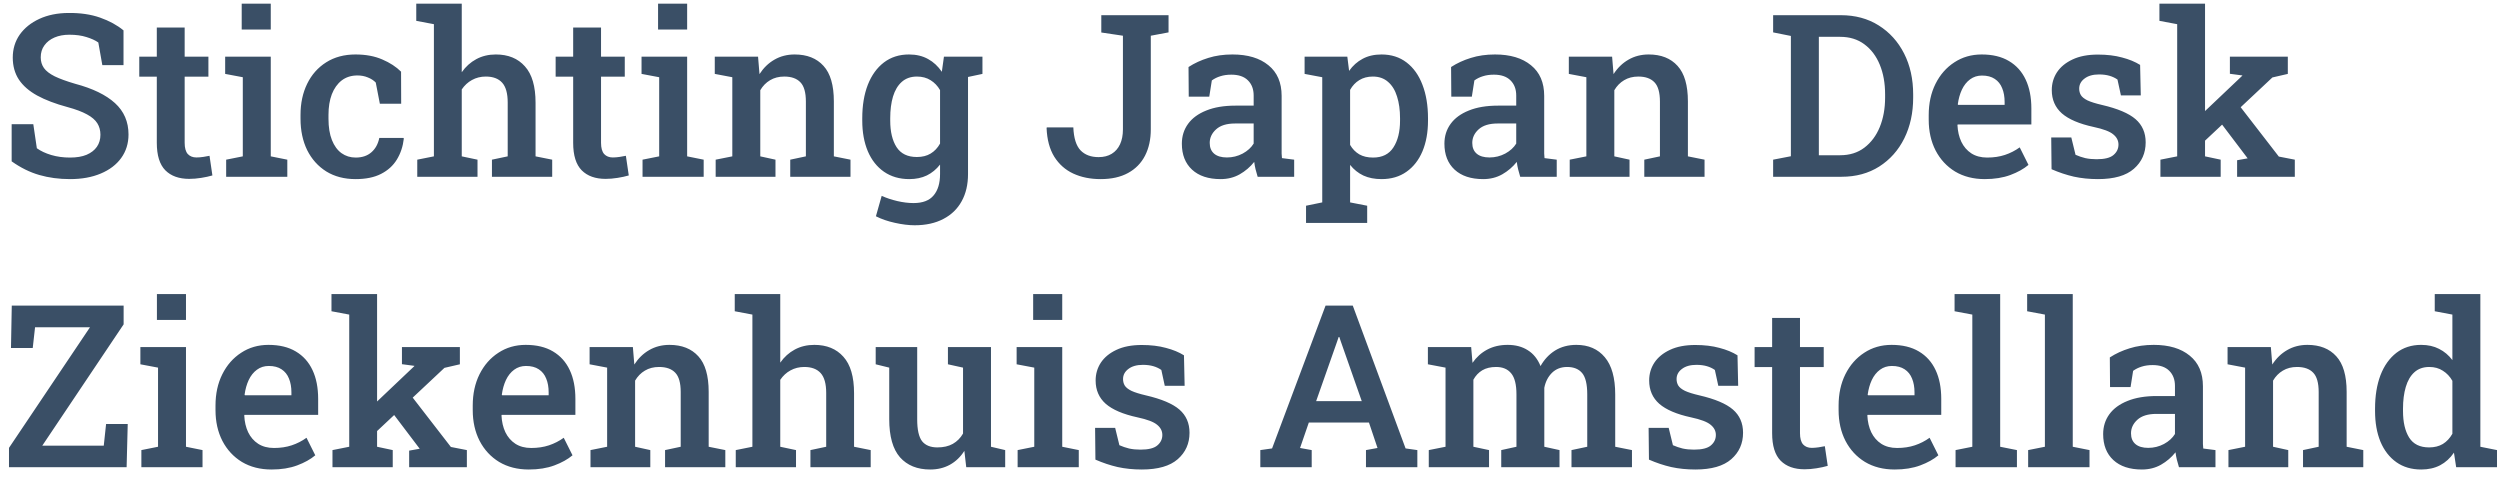 <svg width="198" height="38" viewBox="0 0 198 38" fill="none" xmlns="http://www.w3.org/2000/svg">
<path d="M5.546 14.185C4.673 14.185 3.861 14.076 3.111 13.859C2.361 13.643 1.632 13.282 0.923 12.778V9.834H2.637L2.918 11.741C3.229 11.964 3.609 12.143 4.061 12.277C4.518 12.412 5.013 12.479 5.546 12.479C6.067 12.479 6.504 12.406 6.855 12.26C7.213 12.107 7.485 11.896 7.673 11.627C7.86 11.357 7.954 11.038 7.954 10.669C7.954 10.329 7.872 10.027 7.708 9.764C7.544 9.5 7.271 9.266 6.891 9.061C6.51 8.85 5.994 8.656 5.344 8.48C4.389 8.223 3.589 7.918 2.944 7.566C2.306 7.215 1.822 6.793 1.494 6.301C1.172 5.809 1.011 5.229 1.011 4.561C1.011 3.875 1.195 3.269 1.564 2.741C1.939 2.214 2.458 1.798 3.12 1.493C3.782 1.188 4.547 1.033 5.414 1.027C6.363 1.016 7.201 1.139 7.928 1.396C8.66 1.654 9.278 1.991 9.782 2.407V5.158H8.104L7.787 3.365C7.547 3.195 7.233 3.052 6.847 2.935C6.466 2.812 6.015 2.75 5.493 2.75C5.048 2.75 4.655 2.823 4.315 2.97C3.976 3.116 3.709 3.324 3.516 3.594C3.322 3.857 3.226 4.174 3.226 4.543C3.226 4.865 3.311 5.146 3.48 5.387C3.65 5.627 3.935 5.847 4.333 6.046C4.731 6.239 5.271 6.436 5.95 6.635C7.339 7.004 8.391 7.514 9.105 8.164C9.82 8.814 10.178 9.644 10.178 10.651C10.178 11.36 9.984 11.981 9.598 12.515C9.217 13.042 8.678 13.452 7.98 13.745C7.289 14.038 6.478 14.185 5.546 14.185ZM14.985 14.167C14.177 14.167 13.547 13.941 13.096 13.49C12.645 13.033 12.419 12.307 12.419 11.31V6.072H11.03V4.49H12.419V2.179H14.625V4.49H16.506V6.072H14.625V11.31C14.625 11.715 14.707 12.011 14.871 12.198C15.041 12.38 15.27 12.471 15.557 12.471C15.721 12.471 15.902 12.456 16.102 12.427C16.307 12.398 16.471 12.368 16.594 12.339L16.822 13.895C16.564 13.971 16.269 14.035 15.935 14.088C15.606 14.141 15.29 14.167 14.985 14.167ZM17.912 14V12.646L19.23 12.383V6.116L17.833 5.853V4.49H21.445V12.383L22.755 12.646V14H17.912ZM19.143 2.337V0.289H21.445V2.337H19.143ZM28.16 14.185C27.27 14.185 26.496 13.982 25.84 13.578C25.189 13.168 24.686 12.605 24.328 11.891C23.977 11.17 23.801 10.341 23.801 9.403V9.096C23.801 8.176 23.977 7.355 24.328 6.635C24.68 5.914 25.181 5.349 25.831 4.938C26.487 4.522 27.261 4.314 28.151 4.314C28.966 4.314 29.675 4.446 30.278 4.71C30.882 4.968 31.377 5.29 31.764 5.677L31.773 8.217H30.085L29.76 6.538C29.596 6.368 29.388 6.233 29.136 6.134C28.884 6.028 28.608 5.976 28.31 5.976C27.823 5.976 27.407 6.107 27.061 6.371C26.722 6.635 26.461 7.001 26.279 7.47C26.104 7.933 26.016 8.475 26.016 9.096V9.403C26.016 10.071 26.106 10.634 26.288 11.091C26.47 11.548 26.722 11.894 27.044 12.128C27.372 12.362 27.747 12.479 28.169 12.479C28.679 12.479 29.092 12.342 29.408 12.066C29.73 11.791 29.941 11.41 30.041 10.924H31.957L31.983 10.977C31.913 11.598 31.729 12.151 31.43 12.638C31.137 13.118 30.721 13.496 30.182 13.771C29.648 14.047 28.975 14.185 28.16 14.185ZM33.047 14V12.646L34.365 12.383V1.915L32.968 1.651V0.289H36.571V5.721C36.882 5.275 37.266 4.93 37.723 4.684C38.18 4.438 38.695 4.314 39.27 4.314C40.248 4.314 41.016 4.628 41.572 5.255C42.135 5.876 42.416 6.837 42.416 8.138V12.383L43.734 12.646V14H38.962V12.646L40.21 12.383V8.12C40.21 7.394 40.063 6.869 39.77 6.547C39.477 6.225 39.047 6.063 38.478 6.063C38.074 6.063 37.708 6.154 37.38 6.336C37.058 6.512 36.788 6.761 36.571 7.083V12.383L37.819 12.646V14H33.047ZM47.962 14.167C47.153 14.167 46.523 13.941 46.072 13.49C45.621 13.033 45.395 12.307 45.395 11.31V6.072H44.007V4.49H45.395V2.179H47.602V4.49H49.482V6.072H47.602V11.31C47.602 11.715 47.684 12.011 47.848 12.198C48.018 12.38 48.246 12.471 48.533 12.471C48.697 12.471 48.879 12.456 49.078 12.427C49.283 12.398 49.447 12.368 49.57 12.339L49.799 13.895C49.541 13.971 49.245 14.035 48.911 14.088C48.583 14.141 48.267 14.167 47.962 14.167ZM50.889 14V12.646L52.207 12.383V6.116L50.81 5.853V4.49H54.422V12.383L55.731 12.646V14H50.889ZM52.119 2.337V0.289H54.422V2.337H52.119ZM56.681 14V12.646L57.999 12.383V6.116L56.61 5.853V4.49H60.038L60.152 5.87C60.469 5.378 60.861 4.997 61.33 4.728C61.805 4.452 62.341 4.314 62.938 4.314C63.917 4.314 64.679 4.616 65.224 5.22C65.769 5.817 66.041 6.755 66.041 8.032V12.383L67.359 12.646V14H62.587V12.646L63.826 12.383V8.05C63.826 7.329 63.683 6.819 63.395 6.521C63.108 6.216 62.681 6.063 62.112 6.063C61.685 6.063 61.31 6.16 60.987 6.354C60.671 6.541 60.413 6.805 60.214 7.145V12.383L61.418 12.646V14H56.681ZM72.439 17.841C71.971 17.841 71.449 17.776 70.875 17.648C70.307 17.524 69.806 17.352 69.372 17.129L69.829 15.512C70.204 15.682 70.617 15.819 71.068 15.925C71.519 16.03 71.947 16.083 72.352 16.083C73.078 16.083 73.608 15.881 73.942 15.477C74.282 15.078 74.452 14.513 74.452 13.78V13.033C74.159 13.408 73.811 13.695 73.406 13.895C73.002 14.088 72.539 14.185 72.018 14.185C71.244 14.185 70.576 13.991 70.014 13.604C69.457 13.218 69.029 12.676 68.731 11.979C68.438 11.281 68.291 10.473 68.291 9.553V9.368C68.291 8.354 68.438 7.47 68.731 6.714C69.029 5.958 69.454 5.369 70.005 4.947C70.561 4.525 71.224 4.314 71.991 4.314C72.571 4.314 73.075 4.435 73.503 4.675C73.931 4.909 74.294 5.246 74.593 5.686L74.76 4.49H76.667V13.789C76.667 14.615 76.5 15.33 76.166 15.934C75.832 16.543 75.349 17.012 74.716 17.34C74.083 17.674 73.324 17.841 72.439 17.841ZM72.615 12.435C73.043 12.435 73.406 12.345 73.705 12.163C74.01 11.981 74.259 11.718 74.452 11.372V7.136C74.259 6.802 74.01 6.541 73.705 6.354C73.4 6.16 73.04 6.063 72.624 6.063C72.138 6.063 71.736 6.204 71.42 6.485C71.109 6.761 70.878 7.147 70.726 7.646C70.579 8.138 70.506 8.712 70.506 9.368V9.553C70.506 10.432 70.673 11.132 71.007 11.653C71.347 12.175 71.883 12.435 72.615 12.435ZM76.368 6.16L75.436 4.49H77.81V5.853L76.368 6.16ZM87.17 14.185C86.356 14.185 85.632 14.038 84.999 13.745C84.372 13.452 83.871 13.007 83.496 12.409C83.127 11.806 82.925 11.05 82.89 10.142L82.907 10.089H85.008C85.043 10.938 85.233 11.545 85.579 11.908C85.925 12.266 86.402 12.444 87.012 12.444C87.416 12.444 87.762 12.356 88.049 12.181C88.336 12.005 88.556 11.753 88.708 11.425C88.86 11.097 88.936 10.704 88.936 10.247V2.829L87.223 2.574V1.203H92.549V2.565L91.143 2.829V10.247C91.143 11.044 90.99 11.738 90.686 12.33C90.381 12.922 89.933 13.379 89.341 13.701C88.755 14.023 88.031 14.185 87.17 14.185ZM96.671 14.185C95.704 14.185 94.951 13.935 94.412 13.438C93.873 12.94 93.603 12.254 93.603 11.381C93.603 10.783 93.768 10.259 94.096 9.808C94.424 9.356 94.904 9.005 95.537 8.753C96.17 8.495 96.938 8.366 97.84 8.366H99.29V7.566C99.29 7.062 99.138 6.661 98.833 6.362C98.534 6.063 98.098 5.914 97.523 5.914C97.195 5.914 96.905 5.955 96.653 6.037C96.401 6.113 96.176 6.225 95.977 6.371L95.774 7.654H94.148L94.131 5.308C94.6 5.003 95.121 4.763 95.695 4.587C96.269 4.405 96.908 4.314 97.611 4.314C98.818 4.314 99.768 4.599 100.459 5.167C101.156 5.729 101.505 6.538 101.505 7.593V11.785C101.505 11.914 101.505 12.04 101.505 12.163C101.511 12.286 101.52 12.406 101.531 12.523L102.498 12.646V14H99.606C99.548 13.795 99.492 13.596 99.439 13.402C99.393 13.209 99.357 13.016 99.334 12.822C99.018 13.221 98.634 13.549 98.183 13.807C97.737 14.059 97.233 14.185 96.671 14.185ZM97.172 12.471C97.617 12.471 98.033 12.368 98.42 12.163C98.807 11.952 99.097 11.688 99.29 11.372V9.781H97.814C97.151 9.781 96.65 9.937 96.311 10.247C95.977 10.552 95.81 10.909 95.81 11.319C95.81 11.688 95.927 11.973 96.161 12.172C96.395 12.371 96.732 12.471 97.172 12.471ZM103.438 17.656V16.294L104.722 16.03V6.116L103.324 5.853V4.49H106.708L106.849 5.615C107.142 5.199 107.499 4.88 107.921 4.657C108.343 4.429 108.841 4.314 109.415 4.314C110.188 4.314 110.851 4.525 111.401 4.947C111.952 5.369 112.371 5.958 112.658 6.714C112.951 7.47 113.098 8.354 113.098 9.368V9.553C113.098 10.479 112.951 11.29 112.658 11.987C112.365 12.679 111.943 13.218 111.393 13.604C110.848 13.991 110.188 14.185 109.415 14.185C108.87 14.185 108.393 14.091 107.982 13.903C107.572 13.71 107.221 13.429 106.928 13.06V16.03L108.281 16.294V17.656H103.438ZM108.747 12.479C109.474 12.479 110.01 12.213 110.355 11.68C110.707 11.141 110.883 10.432 110.883 9.553V9.368C110.883 8.712 110.804 8.138 110.646 7.646C110.493 7.147 110.256 6.761 109.934 6.485C109.617 6.204 109.216 6.063 108.729 6.063C108.319 6.063 107.962 6.157 107.657 6.345C107.358 6.526 107.115 6.784 106.928 7.118V11.477C107.115 11.8 107.358 12.049 107.657 12.225C107.956 12.395 108.319 12.479 108.747 12.479ZM117.466 14.185C116.499 14.185 115.746 13.935 115.207 13.438C114.668 12.94 114.398 12.254 114.398 11.381C114.398 10.783 114.562 10.259 114.891 9.808C115.219 9.356 115.699 9.005 116.332 8.753C116.965 8.495 117.732 8.366 118.635 8.366H120.085V7.566C120.085 7.062 119.933 6.661 119.628 6.362C119.329 6.063 118.893 5.914 118.318 5.914C117.99 5.914 117.7 5.955 117.448 6.037C117.196 6.113 116.971 6.225 116.771 6.371L116.569 7.654H114.943L114.926 5.308C115.395 5.003 115.916 4.763 116.49 4.587C117.064 4.405 117.703 4.314 118.406 4.314C119.613 4.314 120.562 4.599 121.254 5.167C121.951 5.729 122.3 6.538 122.3 7.593V11.785C122.3 11.914 122.3 12.04 122.3 12.163C122.306 12.286 122.314 12.406 122.326 12.523L123.293 12.646V14H120.401C120.343 13.795 120.287 13.596 120.234 13.402C120.188 13.209 120.152 13.016 120.129 12.822C119.812 13.221 119.429 13.549 118.978 13.807C118.532 14.059 118.028 14.185 117.466 14.185ZM117.967 12.471C118.412 12.471 118.828 12.368 119.215 12.163C119.602 11.952 119.892 11.688 120.085 11.372V9.781H118.608C117.946 9.781 117.445 9.937 117.105 10.247C116.771 10.552 116.604 10.909 116.604 11.319C116.604 11.688 116.722 11.973 116.956 12.172C117.19 12.371 117.527 12.471 117.967 12.471ZM124.321 14V12.646L125.64 12.383V6.116L124.251 5.853V4.49H127.679L127.793 5.87C128.109 5.378 128.502 4.997 128.971 4.728C129.445 4.452 129.981 4.314 130.579 4.314C131.558 4.314 132.319 4.616 132.864 5.22C133.409 5.817 133.682 6.755 133.682 8.032V12.383L135 12.646V14H130.228V12.646L131.467 12.383V8.05C131.467 7.329 131.323 6.819 131.036 6.521C130.749 6.216 130.321 6.063 129.753 6.063C129.325 6.063 128.95 6.16 128.628 6.354C128.312 6.541 128.054 6.805 127.854 7.145V12.383L129.059 12.646V14H124.321ZM140.432 14V12.646L141.838 12.374V2.847L140.432 2.565V1.203H141.838H145.793C146.936 1.203 147.935 1.473 148.79 2.012C149.651 2.551 150.322 3.292 150.803 4.235C151.283 5.179 151.523 6.26 151.523 7.479V7.733C151.523 8.935 151.289 10.01 150.82 10.959C150.352 11.902 149.689 12.646 148.834 13.191C147.984 13.73 146.991 14 145.854 14H140.432ZM144.053 12.295H145.74C146.49 12.295 147.129 12.096 147.656 11.697C148.189 11.293 148.597 10.748 148.878 10.062C149.159 9.371 149.3 8.595 149.3 7.733V7.47C149.3 6.585 149.159 5.803 148.878 5.123C148.597 4.438 148.189 3.898 147.656 3.506C147.129 3.113 146.49 2.917 145.74 2.917H144.053V12.295ZM157.192 14.185C156.296 14.185 155.514 13.985 154.846 13.587C154.184 13.183 153.668 12.626 153.299 11.917C152.936 11.208 152.754 10.396 152.754 9.482V9.113C152.754 8.188 152.933 7.364 153.29 6.644C153.653 5.917 154.151 5.349 154.784 4.938C155.417 4.522 156.138 4.314 156.946 4.314C157.808 4.314 158.528 4.487 159.108 4.833C159.694 5.179 160.137 5.671 160.436 6.31C160.734 6.942 160.884 7.704 160.884 8.595V9.86H155.048L155.03 9.904C155.054 10.402 155.156 10.845 155.338 11.231C155.525 11.618 155.789 11.923 156.129 12.146C156.475 12.368 156.894 12.479 157.386 12.479C157.901 12.479 158.37 12.409 158.792 12.269C159.214 12.128 159.604 11.929 159.961 11.671L160.655 13.06C160.28 13.376 159.803 13.643 159.223 13.859C158.643 14.076 157.966 14.185 157.192 14.185ZM155.083 8.305H158.766V8.076C158.766 7.66 158.701 7.297 158.572 6.986C158.449 6.67 158.253 6.424 157.983 6.248C157.72 6.072 157.383 5.984 156.973 5.984C156.615 5.984 156.302 6.084 156.032 6.283C155.763 6.482 155.546 6.755 155.382 7.101C155.224 7.44 155.115 7.827 155.057 8.261L155.083 8.305ZM166.157 14.185C165.478 14.185 164.842 14.12 164.25 13.991C163.664 13.856 163.075 13.66 162.483 13.402L162.457 10.889H164.048L164.382 12.26C164.634 12.371 164.892 12.459 165.155 12.523C165.425 12.582 165.724 12.611 166.052 12.611C166.685 12.611 167.13 12.5 167.388 12.277C167.651 12.055 167.783 11.779 167.783 11.451C167.783 11.135 167.646 10.865 167.37 10.643C167.101 10.414 166.582 10.218 165.814 10.054C164.678 9.808 163.84 9.45 163.301 8.981C162.768 8.507 162.501 7.892 162.501 7.136C162.501 6.614 162.639 6.143 162.914 5.721C163.195 5.299 163.605 4.962 164.145 4.71C164.689 4.452 165.357 4.323 166.148 4.323C166.869 4.323 167.508 4.399 168.064 4.552C168.627 4.698 169.104 4.895 169.497 5.141L169.55 7.558H167.977L167.704 6.301C167.522 6.172 167.312 6.072 167.071 6.002C166.831 5.932 166.556 5.896 166.245 5.896C165.759 5.896 165.375 6.005 165.094 6.222C164.812 6.433 164.672 6.699 164.672 7.021C164.672 7.209 164.716 7.379 164.804 7.531C164.897 7.684 165.073 7.824 165.331 7.953C165.595 8.076 165.979 8.196 166.482 8.313C167.719 8.601 168.604 8.976 169.137 9.438C169.67 9.901 169.937 10.514 169.937 11.275C169.937 12.125 169.626 12.822 169.005 13.367C168.384 13.912 167.435 14.185 166.157 14.185ZM171.105 14V12.646L172.433 12.383V1.915L171.026 1.651V0.289H174.639V12.383L175.878 12.646V14H171.105ZM177.179 14V12.69L178.014 12.541L177.987 12.506L175.737 9.535L177.064 7.979L180.483 12.4L181.749 12.646V14H177.179ZM174.428 11.337L173.443 9.931L177.574 6.011L177.601 5.976L176.607 5.844V4.49H181.195V5.853L179.974 6.134L174.428 11.337ZM0.712 37V35.471L7.128 25.917H2.777L2.593 27.561H0.87L0.932 24.203H9.791V25.689L3.349 35.295H8.218L8.402 33.581H10.116L10.028 37H0.712ZM11.197 37V35.647L12.516 35.383V29.116L11.118 28.852V27.49H14.73V35.383L16.04 35.647V37H11.197ZM12.428 25.337V23.289H14.73V25.337H12.428ZM21.507 37.185C20.61 37.185 19.828 36.985 19.16 36.587C18.498 36.183 17.982 35.626 17.613 34.917C17.25 34.208 17.068 33.397 17.068 32.482V32.113C17.068 31.188 17.247 30.364 17.605 29.644C17.968 28.917 18.466 28.349 19.099 27.939C19.731 27.523 20.452 27.314 21.261 27.314C22.122 27.314 22.843 27.487 23.423 27.833C24.009 28.179 24.451 28.671 24.75 29.31C25.049 29.942 25.198 30.704 25.198 31.595V32.86H19.362L19.345 32.904C19.368 33.402 19.471 33.845 19.652 34.231C19.84 34.618 20.104 34.923 20.443 35.145C20.789 35.368 21.208 35.48 21.7 35.48C22.216 35.48 22.685 35.409 23.106 35.269C23.528 35.128 23.918 34.929 24.275 34.671L24.97 36.06C24.595 36.376 24.117 36.643 23.537 36.859C22.957 37.076 22.28 37.185 21.507 37.185ZM19.398 31.305H23.08V31.076C23.08 30.66 23.016 30.297 22.887 29.986C22.764 29.67 22.567 29.424 22.298 29.248C22.034 29.072 21.697 28.984 21.287 28.984C20.93 28.984 20.616 29.084 20.347 29.283C20.077 29.482 19.86 29.755 19.696 30.101C19.538 30.44 19.43 30.827 19.371 31.261L19.398 31.305ZM26.332 37V35.647L27.659 35.383V24.915L26.253 24.651V23.289H29.865V35.383L31.105 35.647V37H26.332ZM32.405 37V35.69L33.24 35.541L33.214 35.506L30.964 32.535L32.291 30.98L35.71 35.4L36.976 35.647V37H32.405ZM29.654 34.337L28.67 32.931L32.801 29.011L32.827 28.976L31.834 28.844V27.49H36.422V28.852L35.2 29.134L29.654 34.337ZM41.88 37.185C40.983 37.185 40.201 36.985 39.533 36.587C38.871 36.183 38.355 35.626 37.986 34.917C37.623 34.208 37.441 33.397 37.441 32.482V32.113C37.441 31.188 37.62 30.364 37.977 29.644C38.341 28.917 38.839 28.349 39.472 27.939C40.105 27.523 40.825 27.314 41.634 27.314C42.495 27.314 43.216 27.487 43.796 27.833C44.382 28.179 44.824 28.671 45.123 29.31C45.422 29.942 45.571 30.704 45.571 31.595V32.86H39.735L39.718 32.904C39.741 33.402 39.844 33.845 40.025 34.231C40.213 34.618 40.477 34.923 40.816 35.145C41.162 35.368 41.581 35.48 42.073 35.48C42.589 35.48 43.058 35.409 43.48 35.269C43.901 35.128 44.291 34.929 44.648 34.671L45.343 36.06C44.968 36.376 44.49 36.643 43.91 36.859C43.33 37.076 42.653 37.185 41.88 37.185ZM39.77 31.305H43.453V31.076C43.453 30.66 43.389 30.297 43.26 29.986C43.137 29.67 42.94 29.424 42.671 29.248C42.407 29.072 42.07 28.984 41.66 28.984C41.303 28.984 40.989 29.084 40.72 29.283C40.45 29.482 40.233 29.755 40.069 30.101C39.911 30.44 39.803 30.827 39.744 31.261L39.77 31.305ZM46.767 37V35.647L48.085 35.383V29.116L46.696 28.852V27.49H50.124L50.238 28.87C50.555 28.378 50.947 27.997 51.416 27.727C51.891 27.452 52.427 27.314 53.024 27.314C54.003 27.314 54.765 27.616 55.31 28.22C55.855 28.817 56.127 29.755 56.127 31.032V35.383L57.445 35.647V37H52.673V35.647L53.912 35.383V31.05C53.912 30.329 53.769 29.819 53.481 29.52C53.194 29.216 52.767 29.064 52.198 29.064C51.77 29.064 51.395 29.16 51.073 29.354C50.757 29.541 50.499 29.805 50.3 30.145V35.383L51.504 35.647V37H46.767ZM58.272 37V35.647L59.59 35.383V24.915L58.192 24.651V23.289H61.796V28.721C62.106 28.275 62.49 27.93 62.947 27.684C63.404 27.438 63.92 27.314 64.494 27.314C65.473 27.314 66.24 27.628 66.797 28.255C67.359 28.876 67.641 29.837 67.641 31.138V35.383L68.959 35.647V37H64.186V35.647L65.435 35.383V31.12C65.435 30.394 65.288 29.869 64.995 29.547C64.702 29.225 64.272 29.064 63.703 29.064C63.299 29.064 62.933 29.154 62.605 29.336C62.282 29.512 62.013 29.761 61.796 30.083V35.383L63.044 35.647V37H58.272ZM73.67 37.185C72.65 37.185 71.853 36.862 71.279 36.218C70.711 35.567 70.427 34.56 70.427 33.194V29.116L69.355 28.852V27.49H70.427H72.642V33.212C72.642 34.032 72.77 34.609 73.028 34.943C73.292 35.272 73.696 35.435 74.241 35.435C74.722 35.435 75.129 35.342 75.463 35.154C75.803 34.961 76.072 34.688 76.272 34.337V29.116L75.076 28.852V27.49H76.272H78.486V35.383L79.611 35.647V37H76.526L76.377 35.708C76.078 36.183 75.697 36.549 75.234 36.807C74.777 37.059 74.256 37.185 73.67 37.185ZM80.596 37V35.647L81.914 35.383V29.116L80.517 28.852V27.49H84.129V35.383L85.439 35.647V37H80.596ZM81.826 25.337V23.289H84.129V25.337H81.826ZM90.431 37.185C89.751 37.185 89.115 37.12 88.523 36.991C87.938 36.856 87.349 36.66 86.757 36.402L86.731 33.889H88.321L88.655 35.26C88.907 35.371 89.165 35.459 89.429 35.523C89.698 35.582 89.997 35.611 90.325 35.611C90.958 35.611 91.403 35.5 91.661 35.277C91.925 35.055 92.057 34.779 92.057 34.451C92.057 34.135 91.919 33.865 91.644 33.643C91.374 33.414 90.856 33.218 90.088 33.054C88.951 32.808 88.113 32.45 87.574 31.981C87.041 31.507 86.774 30.892 86.774 30.136C86.774 29.614 86.912 29.143 87.188 28.721C87.469 28.299 87.879 27.962 88.418 27.71C88.963 27.452 89.631 27.323 90.422 27.323C91.143 27.323 91.781 27.399 92.338 27.552C92.9 27.698 93.378 27.895 93.77 28.141L93.823 30.558H92.25L91.978 29.301C91.796 29.172 91.585 29.072 91.345 29.002C91.105 28.932 90.829 28.896 90.519 28.896C90.032 28.896 89.648 29.005 89.367 29.222C89.086 29.433 88.945 29.699 88.945 30.021C88.945 30.209 88.989 30.379 89.077 30.531C89.171 30.684 89.347 30.824 89.605 30.953C89.868 31.076 90.252 31.196 90.756 31.314C91.992 31.601 92.877 31.976 93.41 32.438C93.943 32.901 94.21 33.514 94.21 34.275C94.21 35.125 93.899 35.822 93.278 36.367C92.657 36.912 91.708 37.185 90.431 37.185ZM99.817 37V35.647L100.749 35.515L104.985 24.203H107.139L111.322 35.515L112.254 35.647V37H108.185V35.647L109.099 35.48L108.422 33.467H103.658L102.964 35.48L103.887 35.647V37H99.817ZM104.238 31.77H107.851L106.189 27.033L106.075 26.69H106.022L105.899 27.051L104.238 31.77ZM113.159 37V35.647L114.486 35.383V29.116L113.089 28.852V27.49H116.517L116.622 28.738C116.933 28.287 117.319 27.939 117.782 27.692C118.251 27.44 118.793 27.314 119.408 27.314C120.029 27.314 120.56 27.455 120.999 27.736C121.444 28.012 121.781 28.431 122.01 28.993C122.303 28.472 122.687 28.061 123.161 27.763C123.642 27.464 124.204 27.314 124.849 27.314C125.804 27.314 126.554 27.64 127.099 28.29C127.649 28.94 127.925 29.925 127.925 31.243V35.383L129.252 35.647V37H124.462V35.647L125.71 35.383V31.234C125.71 30.432 125.575 29.869 125.306 29.547C125.036 29.225 124.641 29.064 124.119 29.064C123.633 29.064 123.231 29.219 122.915 29.529C122.604 29.84 122.402 30.235 122.309 30.716V35.383L123.513 35.647V37H118.898V35.647L120.103 35.383V31.234C120.103 30.461 119.965 29.907 119.689 29.573C119.414 29.233 119.016 29.064 118.494 29.064C118.061 29.064 117.694 29.151 117.396 29.327C117.103 29.503 116.868 29.752 116.692 30.074V35.383L117.932 35.647V37H113.159ZM134.271 37.185C133.591 37.185 132.955 37.12 132.363 36.991C131.777 36.856 131.188 36.66 130.597 36.402L130.57 33.889H132.161L132.495 35.26C132.747 35.371 133.005 35.459 133.269 35.523C133.538 35.582 133.837 35.611 134.165 35.611C134.798 35.611 135.243 35.5 135.501 35.277C135.765 35.055 135.896 34.779 135.896 34.451C135.896 34.135 135.759 33.865 135.483 33.643C135.214 33.414 134.695 33.218 133.928 33.054C132.791 32.808 131.953 32.45 131.414 31.981C130.881 31.507 130.614 30.892 130.614 30.136C130.614 29.614 130.752 29.143 131.027 28.721C131.309 28.299 131.719 27.962 132.258 27.71C132.803 27.452 133.471 27.323 134.262 27.323C134.982 27.323 135.621 27.399 136.178 27.552C136.74 27.698 137.218 27.895 137.61 28.141L137.663 30.558H136.09L135.817 29.301C135.636 29.172 135.425 29.072 135.185 29.002C134.944 28.932 134.669 28.896 134.358 28.896C133.872 28.896 133.488 29.005 133.207 29.222C132.926 29.433 132.785 29.699 132.785 30.021C132.785 30.209 132.829 30.379 132.917 30.531C133.011 30.684 133.187 30.824 133.444 30.953C133.708 31.076 134.092 31.196 134.596 31.314C135.832 31.601 136.717 31.976 137.25 32.438C137.783 32.901 138.05 33.514 138.05 34.275C138.05 35.125 137.739 35.822 137.118 36.367C136.497 36.912 135.548 37.185 134.271 37.185ZM142.919 37.167C142.11 37.167 141.48 36.941 141.029 36.49C140.578 36.033 140.353 35.307 140.353 34.31V29.072H138.964V27.49H140.353V25.179H142.559V27.49H144.439V29.072H142.559V34.31C142.559 34.715 142.641 35.011 142.805 35.198C142.975 35.38 143.203 35.471 143.49 35.471C143.654 35.471 143.836 35.456 144.035 35.427C144.24 35.398 144.404 35.368 144.527 35.339L144.756 36.895C144.498 36.971 144.202 37.035 143.868 37.088C143.54 37.141 143.224 37.167 142.919 37.167ZM150.056 37.185C149.159 37.185 148.377 36.985 147.709 36.587C147.047 36.183 146.531 35.626 146.162 34.917C145.799 34.208 145.617 33.397 145.617 32.482V32.113C145.617 31.188 145.796 30.364 146.153 29.644C146.517 28.917 147.015 28.349 147.647 27.939C148.28 27.523 149.001 27.314 149.81 27.314C150.671 27.314 151.392 27.487 151.972 27.833C152.558 28.179 153 28.671 153.299 29.31C153.598 29.942 153.747 30.704 153.747 31.595V32.86H147.911L147.894 32.904C147.917 33.402 148.02 33.845 148.201 34.231C148.389 34.618 148.652 34.923 148.992 35.145C149.338 35.368 149.757 35.48 150.249 35.48C150.765 35.48 151.233 35.409 151.655 35.269C152.077 35.128 152.467 34.929 152.824 34.671L153.519 36.06C153.144 36.376 152.666 36.643 152.086 36.859C151.506 37.076 150.829 37.185 150.056 37.185ZM147.946 31.305H151.629V31.076C151.629 30.66 151.564 30.297 151.436 29.986C151.312 29.67 151.116 29.424 150.847 29.248C150.583 29.072 150.246 28.984 149.836 28.984C149.479 28.984 149.165 29.084 148.896 29.283C148.626 29.482 148.409 29.755 148.245 30.101C148.087 30.44 147.979 30.827 147.92 31.261L147.946 31.305ZM154.881 37V35.647L156.208 35.383V24.915L154.802 24.651V23.289H158.414V35.383L159.741 35.647V37H154.881ZM160.629 37V35.647L161.956 35.383V24.915L160.55 24.651V23.289H164.162V35.383L165.489 35.647V37H160.629ZM169.638 37.185C168.671 37.185 167.918 36.935 167.379 36.438C166.84 35.94 166.57 35.254 166.57 34.381C166.57 33.783 166.734 33.259 167.062 32.808C167.391 32.356 167.871 32.005 168.504 31.753C169.137 31.495 169.904 31.366 170.807 31.366H172.257V30.566C172.257 30.062 172.104 29.661 171.8 29.362C171.501 29.064 171.064 28.914 170.49 28.914C170.162 28.914 169.872 28.955 169.62 29.037C169.368 29.113 169.143 29.225 168.943 29.371L168.741 30.654H167.115L167.098 28.308C167.566 28.003 168.088 27.763 168.662 27.587C169.236 27.405 169.875 27.314 170.578 27.314C171.785 27.314 172.734 27.599 173.426 28.167C174.123 28.73 174.472 29.538 174.472 30.593V34.785C174.472 34.914 174.472 35.04 174.472 35.163C174.478 35.286 174.486 35.406 174.498 35.523L175.465 35.647V37H172.573C172.515 36.795 172.459 36.596 172.406 36.402C172.359 36.209 172.324 36.016 172.301 35.822C171.984 36.221 171.601 36.549 171.149 36.807C170.704 37.059 170.2 37.185 169.638 37.185ZM170.139 35.471C170.584 35.471 171 35.368 171.387 35.163C171.773 34.952 172.063 34.688 172.257 34.372V32.781H170.78C170.118 32.781 169.617 32.937 169.277 33.247C168.943 33.552 168.776 33.909 168.776 34.319C168.776 34.688 168.894 34.973 169.128 35.172C169.362 35.371 169.699 35.471 170.139 35.471ZM176.493 37V35.647L177.812 35.383V29.116L176.423 28.852V27.49H179.851L179.965 28.87C180.281 28.378 180.674 27.997 181.143 27.727C181.617 27.452 182.153 27.314 182.751 27.314C183.729 27.314 184.491 27.616 185.036 28.22C185.581 28.817 185.854 29.755 185.854 31.032V35.383L187.172 35.647V37H182.399V35.647L183.639 35.383V31.05C183.639 30.329 183.495 29.819 183.208 29.52C182.921 29.216 182.493 29.064 181.925 29.064C181.497 29.064 181.122 29.16 180.8 29.354C180.483 29.541 180.226 29.805 180.026 30.145V35.383L181.23 35.647V37H176.493ZM191.76 37.185C190.992 37.185 190.336 36.991 189.791 36.605C189.246 36.218 188.827 35.679 188.534 34.987C188.247 34.29 188.104 33.478 188.104 32.553V32.368C188.104 31.355 188.247 30.47 188.534 29.714C188.827 28.958 189.246 28.369 189.791 27.947C190.342 27.525 190.995 27.314 191.751 27.314C192.296 27.314 192.771 27.42 193.175 27.631C193.585 27.836 193.937 28.132 194.229 28.519V24.915L192.832 24.651V23.289H194.229H196.444V35.383L197.763 35.647V37H194.528L194.353 35.849C194.054 36.288 193.688 36.622 193.254 36.851C192.826 37.073 192.328 37.185 191.76 37.185ZM192.384 35.435C192.806 35.435 193.169 35.345 193.474 35.163C193.778 34.976 194.03 34.706 194.229 34.355V30.162C194.036 29.822 193.784 29.556 193.474 29.362C193.169 29.163 192.812 29.064 192.401 29.064C191.921 29.064 191.525 29.204 191.215 29.485C190.91 29.761 190.685 30.148 190.538 30.645C190.392 31.138 190.318 31.712 190.318 32.368V32.553C190.318 33.432 190.479 34.132 190.802 34.653C191.13 35.175 191.657 35.435 192.384 35.435Z" fill="#3A4F66"/>
</svg>
